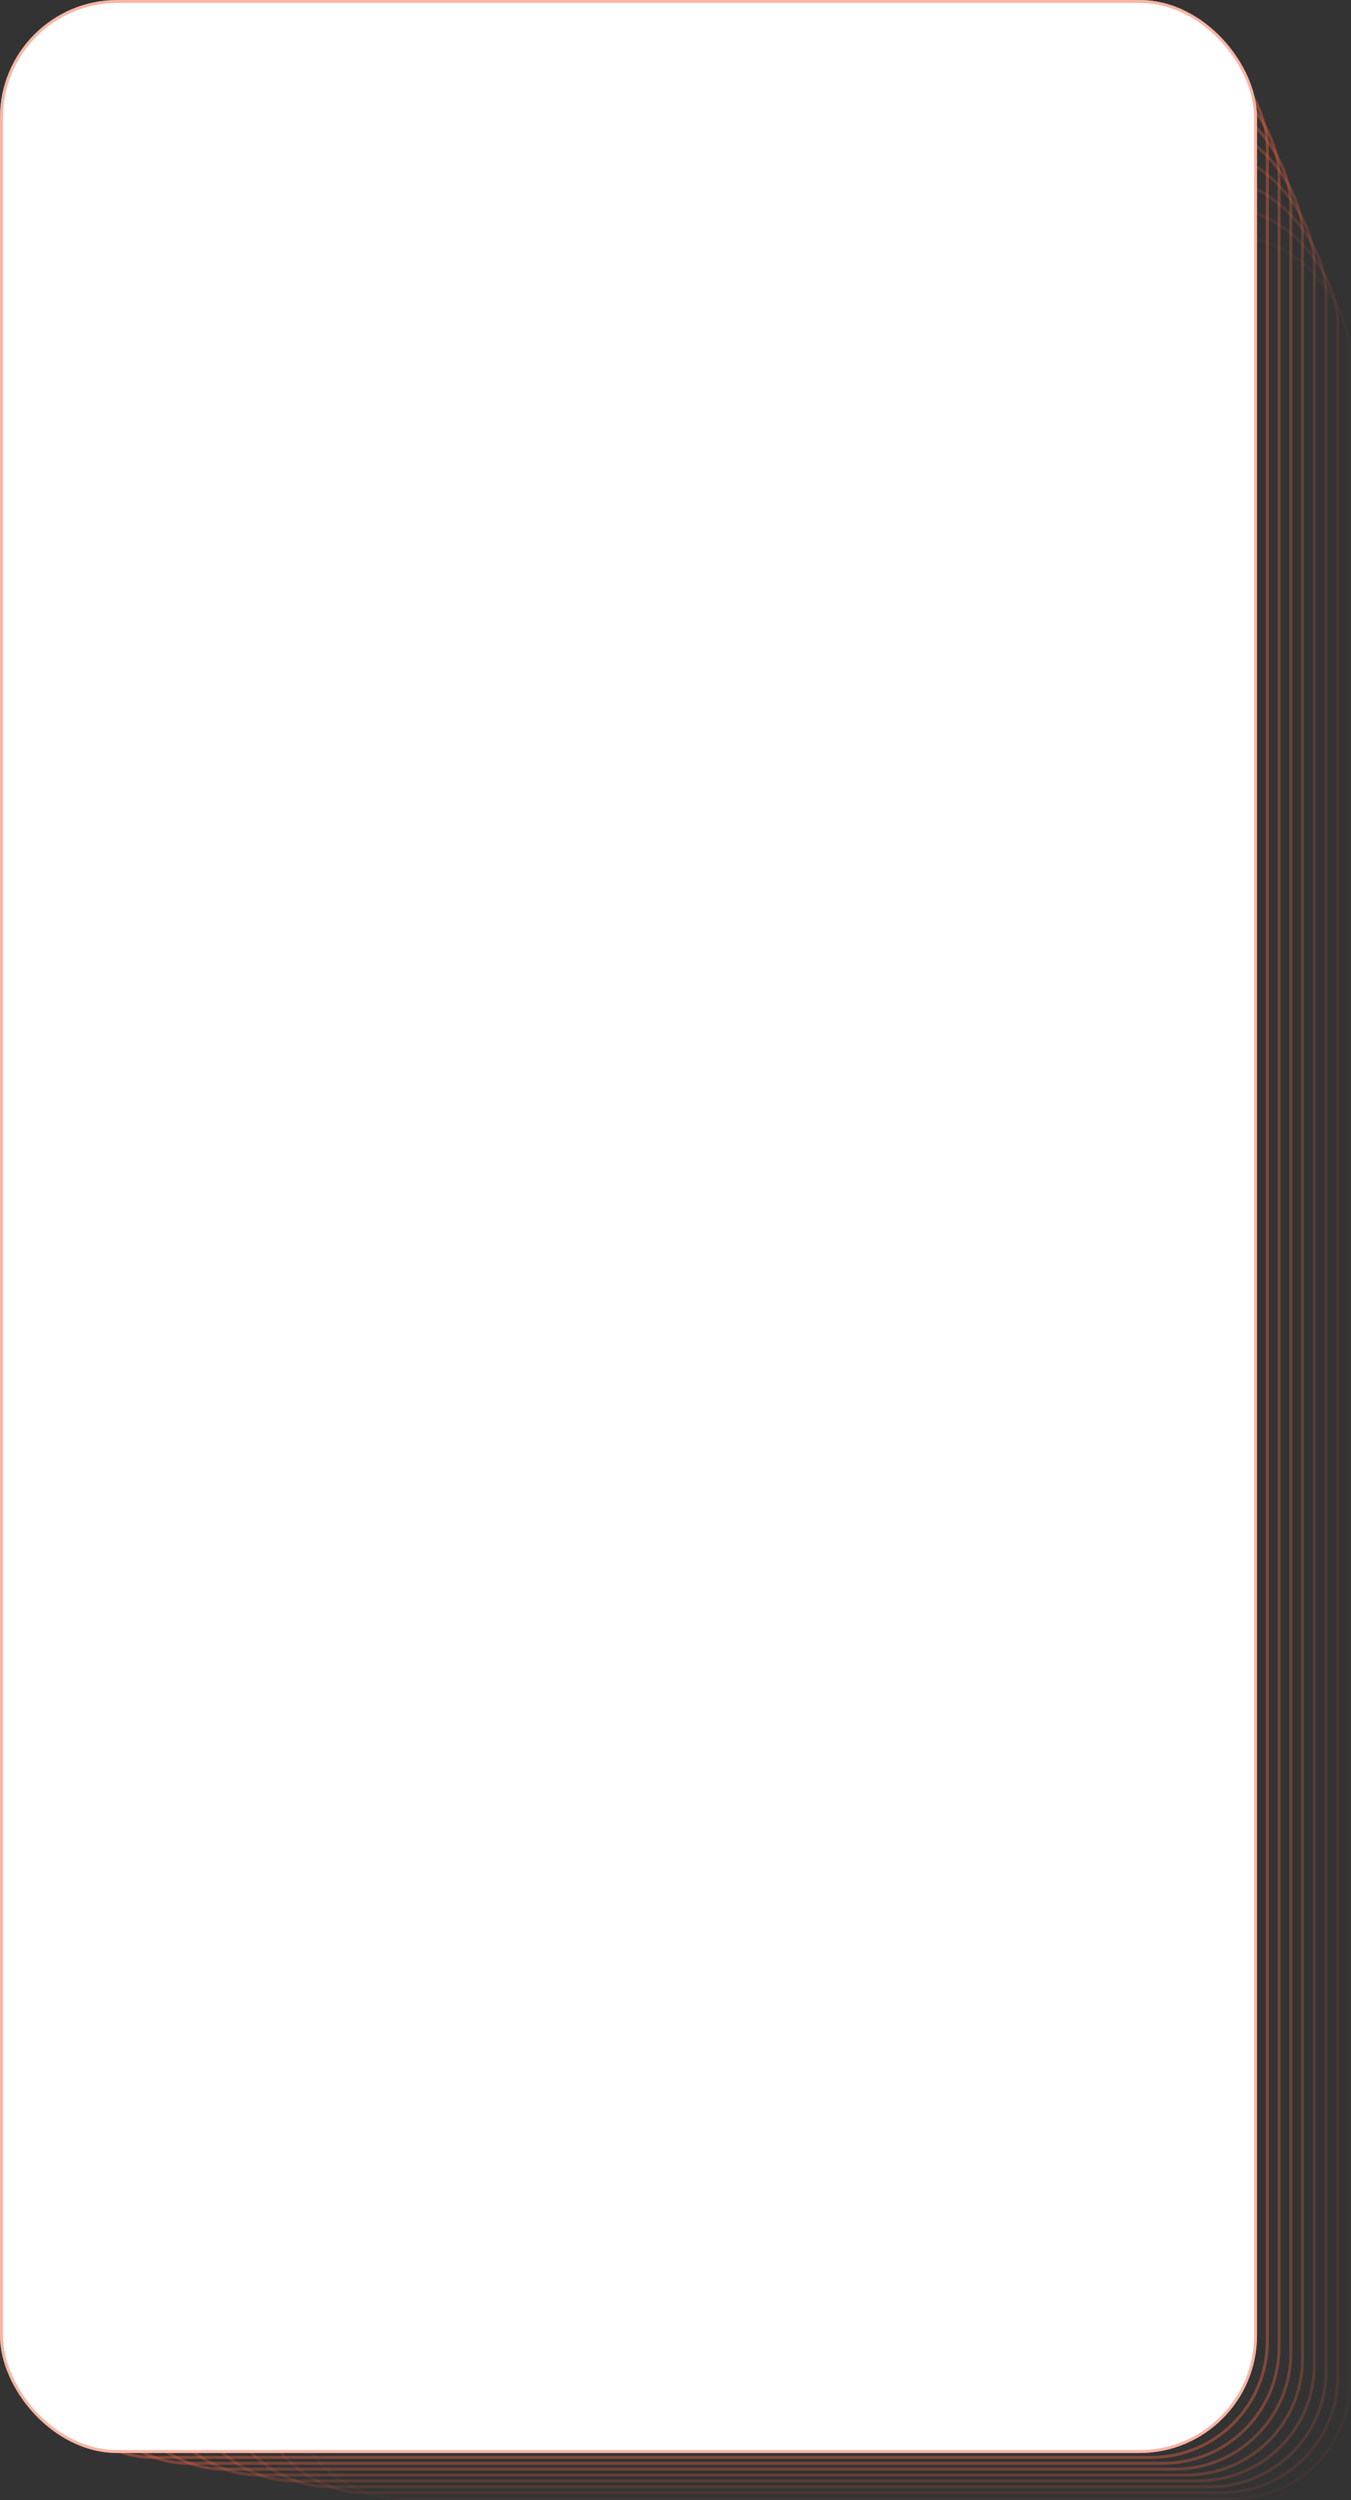 <?xml version="1.0" encoding="UTF-8"?> <svg xmlns="http://www.w3.org/2000/svg" width="460" height="851" viewBox="0 0 460 851" fill="none"><rect x="0" y="0" width="460" height="851" fill="#333333" stroke="none"/> <rect opacity="0.053" x="96.5" y="80.5" width="363" height="770" rx="39.5" stroke="#F06543"></rect> <rect opacity="0.107" x="84.5" y="70.5" width="371" height="778" rx="39.5" stroke="#F06543"></rect> <rect opacity="0.16" x="72.5" y="60.5" width="379" height="786" rx="39.5" stroke="#F06543"></rect> <rect opacity="0.213" x="60.5" y="50.5" width="387" height="794" rx="39.5" stroke="#F06543"></rect> <rect opacity="0.267" x="48.5" y="40.5" width="395" height="802" rx="39.5" stroke="#F06543"></rect> <rect opacity="0.32" x="36.5" y="30.5" width="403" height="810" rx="39.5" stroke="#F06543"></rect> <rect opacity="0.373" x="24.5" y="20.5" width="411" height="818" rx="39.5" stroke="#F06543"></rect> <rect opacity="0.427" x="12.5" y="10.5" width="419" height="826" rx="39.5" stroke="#F06543"></rect> <rect width="428" height="835" rx="40" fill="white"></rect> <rect x="0.5" y="0.5" width="427" height="834" rx="39.5" stroke="#F06543" stroke-opacity="0.48"></rect> </svg> 